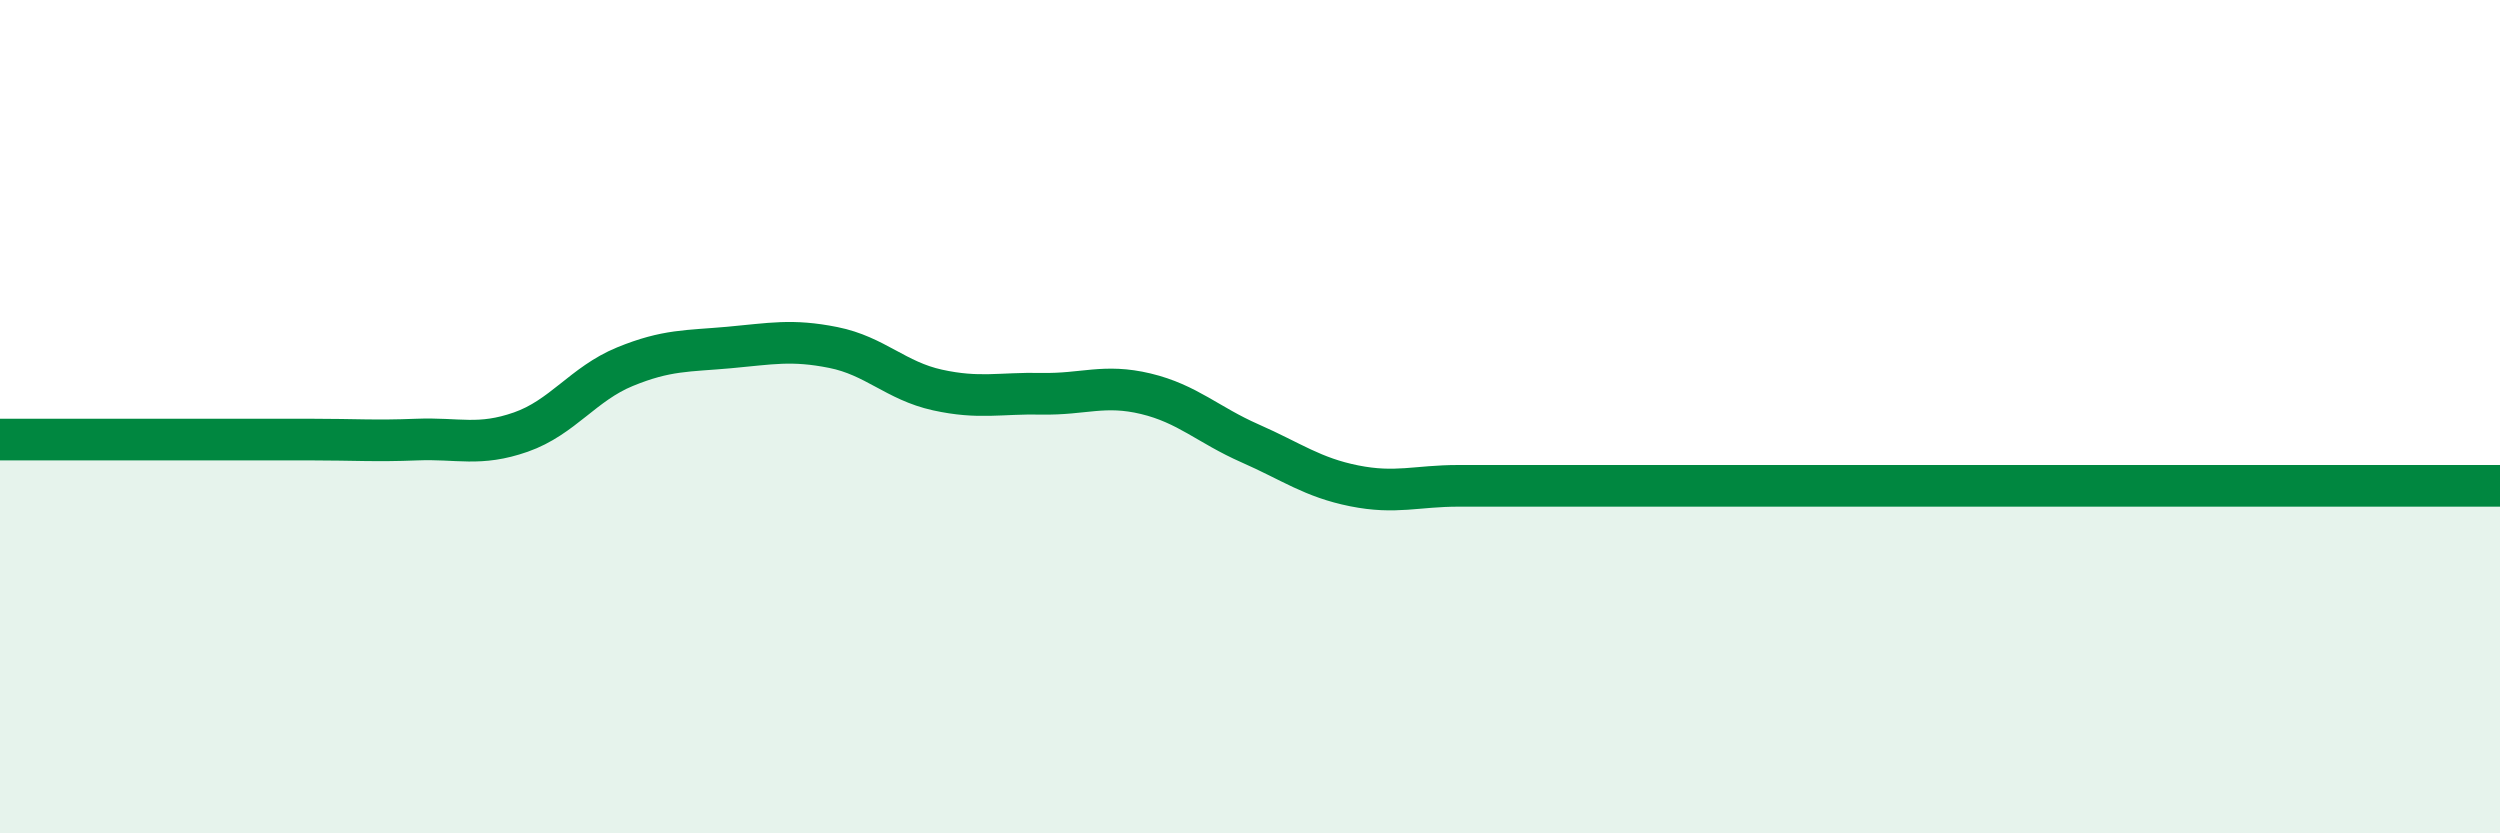 
    <svg width="60" height="20" viewBox="0 0 60 20" xmlns="http://www.w3.org/2000/svg">
      <path
        d="M 0,10.55 C 0.5,10.55 1.5,10.55 2.5,10.55 C 3.5,10.55 4,10.55 5,10.55 C 6,10.55 6.5,10.55 7.5,10.55 C 8.5,10.55 9,10.59 10,10.55 C 11,10.51 11.5,10.72 12.5,10.37 C 13.5,10.02 14,9.21 15,8.8 C 16,8.39 16.5,8.43 17.5,8.34 C 18.5,8.25 19,8.14 20,8.34 C 21,8.54 21.5,9.14 22.5,9.36 C 23.5,9.58 24,9.43 25,9.45 C 26,9.47 26.5,9.21 27.5,9.45 C 28.5,9.69 29,10.2 30,10.64 C 31,11.08 31.5,11.46 32.5,11.66 C 33.5,11.86 34,11.66 35,11.66 C 36,11.66 36.5,11.66 37.5,11.66 C 38.5,11.66 39,11.66 40,11.66 C 41,11.66 41.5,11.66 42.5,11.66 C 43.5,11.66 44,11.66 45,11.66 C 46,11.66 46.5,11.66 47.5,11.66 C 48.5,11.66 49,11.66 50,11.66 C 51,11.66 51.5,11.66 52.5,11.66 C 53.5,11.66 53.5,11.66 55,11.66 C 56.5,11.66 59,11.66 60,11.66L60 20L0 20Z"
        fill="#008740"
        opacity="0.1"
        stroke-linecap="round"
        stroke-linejoin="round"
      />
      <path
        d="M 0,10.55 C 0.5,10.55 1.5,10.55 2.5,10.55 C 3.5,10.55 4,10.55 5,10.55 C 6,10.55 6.5,10.55 7.5,10.55 C 8.5,10.55 9,10.59 10,10.55 C 11,10.51 11.5,10.72 12.5,10.37 C 13.5,10.02 14,9.21 15,8.8 C 16,8.39 16.5,8.43 17.5,8.34 C 18.5,8.25 19,8.14 20,8.34 C 21,8.54 21.5,9.14 22.5,9.36 C 23.5,9.58 24,9.43 25,9.45 C 26,9.47 26.5,9.21 27.5,9.45 C 28.5,9.69 29,10.2 30,10.64 C 31,11.08 31.5,11.46 32.5,11.66 C 33.5,11.86 34,11.66 35,11.66 C 36,11.66 36.5,11.66 37.5,11.66 C 38.5,11.66 39,11.66 40,11.66 C 41,11.66 41.5,11.66 42.5,11.66 C 43.5,11.66 44,11.66 45,11.66 C 46,11.66 46.5,11.66 47.5,11.66 C 48.5,11.66 49,11.66 50,11.66 C 51,11.66 51.5,11.66 52.5,11.66 C 53.5,11.66 53.5,11.66 55,11.66 C 56.5,11.66 59,11.66 60,11.66"
        stroke="#008740"
        stroke-width="1"
        fill="none"
        stroke-linecap="round"
        stroke-linejoin="round"
      />
    </svg>
  